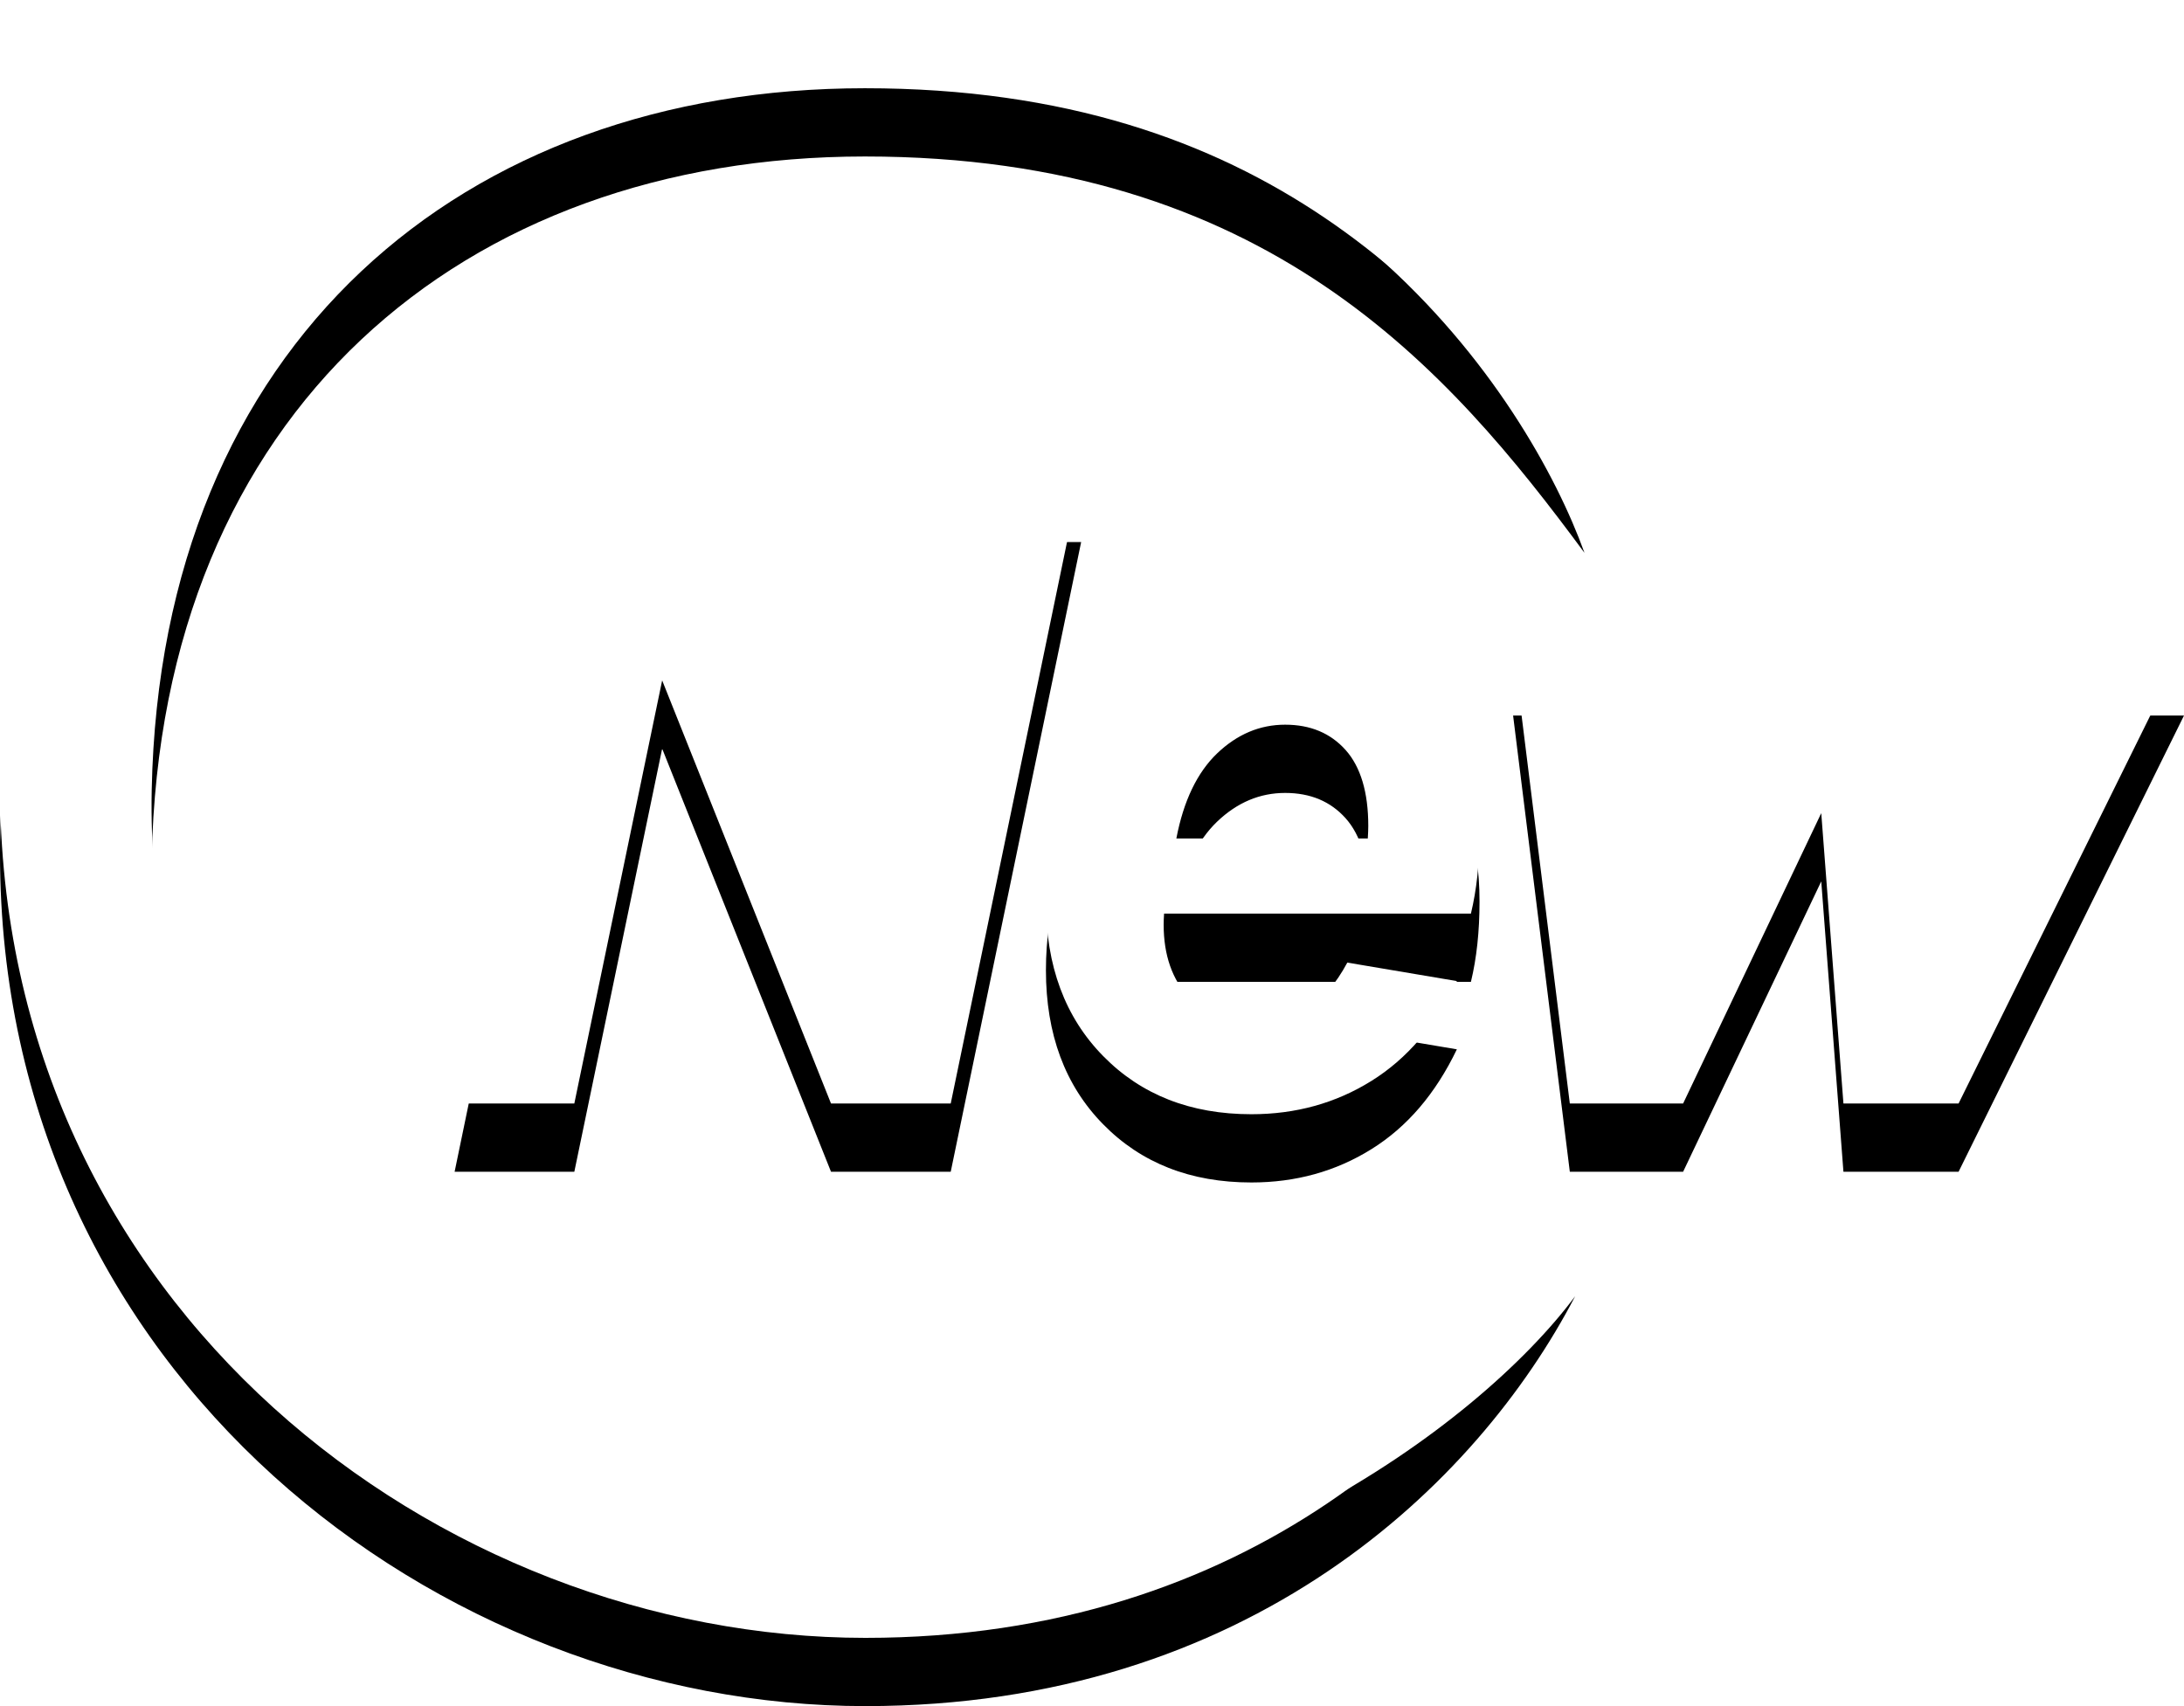<?xml version="1.0" encoding="UTF-8"?>
<svg width="32px" height="25px" viewBox="0 0 32 25" version="1.1" xmlns="http://www.w3.org/2000/svg" xmlns:xlink="http://www.w3.org/1999/xlink">
    <title>Components/Thumbnails/ListPage/Badges/New</title>
    <defs>
        <path d="M68.202,9.485 L66.146,13.967 L65.921,9.485 L64.292,9.485 L62.225,13.967 L61.762,9.485 L60.17,9.485 L61.001,16.17 L62.661,16.17 L64.685,11.915 L65.01,16.17 L66.697,16.17 L70,9.485 L68.202,9.485 Z M55.833,11.04 C56.127,10.759 56.459,10.619 56.83,10.619 C57.2,10.619 57.495,10.743 57.716,10.99 C57.936,11.237 58.048,11.609 58.048,12.103 C58.048,12.146 58.046,12.207 58.041,12.286 L55.236,12.286 C55.341,11.737 55.54,11.321 55.833,11.04 L55.833,11.04 Z M59.552,13.387 C59.636,13.039 59.678,12.647 59.678,12.211 C59.678,11.3 59.437,10.592 58.959,10.086 C58.48,9.581 57.835,9.329 57.023,9.329 C55.749,9.329 54.769,9.811 54.081,10.776 C53.578,11.489 53.325,12.303 53.325,13.217 C53.325,14.153 53.605,14.906 54.163,15.474 C54.72,16.043 55.445,16.327 56.335,16.327 C56.985,16.327 57.571,16.165 58.094,15.839 C58.617,15.514 59.034,15.026 59.346,14.376 L57.741,14.105 C57.408,14.726 56.944,15.037 56.348,15.037 C55.987,15.037 55.68,14.9 55.427,14.628 C55.176,14.355 55.05,13.996 55.05,13.552 C55.05,13.514 55.051,13.459 55.056,13.387 L59.552,13.387 Z M50.812,13.117 L48.333,6.943 L46.571,6.943 L44.661,16.17 L46.415,16.17 L47.702,9.97 L50.176,16.17 L51.93,16.17 L53.841,6.943 L52.093,6.943 L50.812,13.117 Z M50.715,22.751 C45.79,22.681 40.086,18.33 40.223,11.573 C40.355,5.026 44.789,1.293 50.672,1.293 C56.555,1.293 59.232,4.413 61.216,7.101 C60.395,4.827 57.351,0.069 50.715,0.001 C44.079,-0.068 38,4.275 38,11.513 C38,19.166 44.456,24 50.68,24 C56.291,24 59.643,20.752 61.079,17.994 C59.643,19.924 55.641,22.819 50.715,22.751 L50.715,22.751 Z" id="path-1"></path>
        <filter x="-1.6%" y="-2.1%" width="103.1%" height="108.3%" filterUnits="objectBoundingBox" id="filter-2">
            <feOffset dx="0" dy="1" in="SourceAlpha" result="shadowOffsetOuter1"></feOffset>
            <feColorMatrix values="0 0 0 0 0   0 0 0 0 0   0 0 0 0 0  0 0 0 0.6 0" type="matrix" in="shadowOffsetOuter1"></feColorMatrix>
        </filter>
    </defs>
    <g id="Categories" stroke="none" stroke-width="1" fill="none" fill-rule="evenodd">
        <g id="LiveJasmin_Site_Favorites_v1-Copy" transform="translate(-818, -581)">
            <g id="New" transform="translate(780, 581)">
                <use fill="black" fill-opacity="1" filter="url(#filter-2)" xlink:href="#path-1"></use>
                <use fill="#FFFFFF" fill-rule="evenodd" xlink:href="#path-1"></use>
            </g>
        </g>
    </g>
</svg>